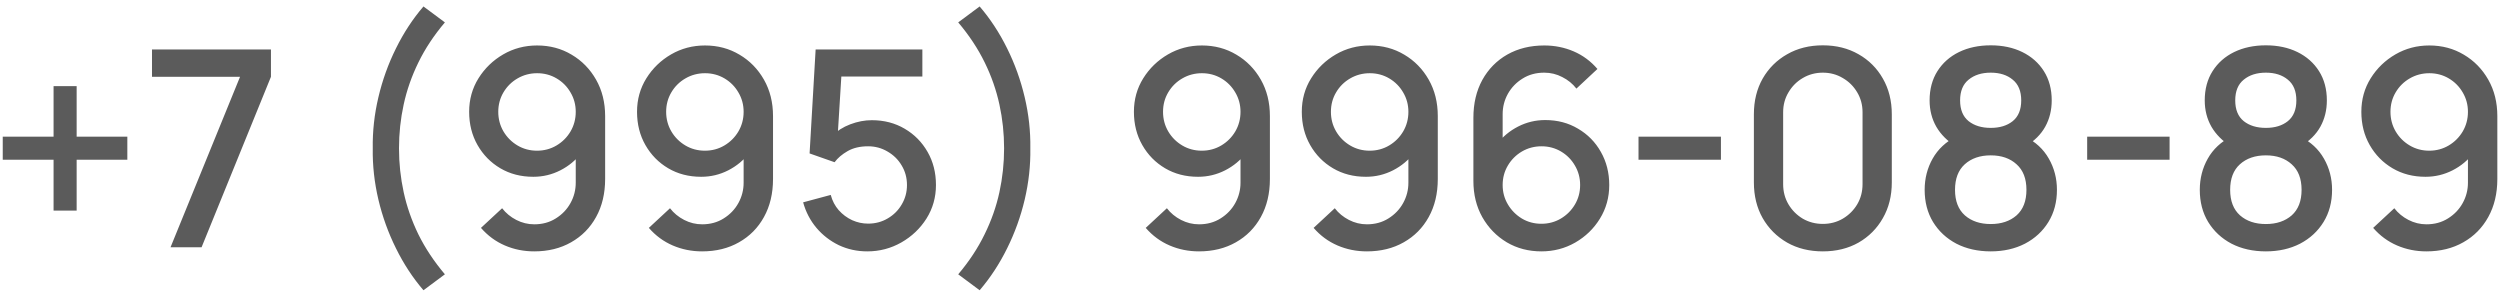 <?xml version="1.0" encoding="UTF-8"?> <svg xmlns="http://www.w3.org/2000/svg" width="182" height="22" viewBox="0 0 182 22" fill="none"><path d="M3.9 15.33V11.63H0.2V9.95H3.9V6.27H5.58V9.95H9.27V11.63H5.58V15.33H3.9ZM12.415 18L17.475 5.59H11.065V3.6H19.725V5.59L14.675 18H12.415ZM30.828 21.13C30.054 20.23 29.387 19.213 28.828 18.08C28.267 16.953 27.841 15.77 27.547 14.53C27.254 13.283 27.117 12.04 27.137 10.8C27.117 9.56 27.254 8.32 27.547 7.08C27.841 5.833 28.267 4.647 28.828 3.52C29.387 2.387 30.054 1.37 30.828 0.47L32.388 1.63C31.587 2.577 30.944 3.55 30.457 4.55C29.971 5.543 29.614 6.563 29.387 7.61C29.161 8.65 29.047 9.713 29.047 10.8C29.047 11.88 29.161 12.943 29.387 13.99C29.614 15.037 29.971 16.06 30.457 17.06C30.951 18.06 31.594 19.03 32.388 19.97L30.828 21.13ZM39.104 3.31C40.031 3.31 40.868 3.533 41.614 3.98C42.361 4.42 42.954 5.027 43.394 5.8C43.834 6.573 44.054 7.457 44.054 8.45V13.03C44.054 14.083 43.834 15.007 43.394 15.8C42.961 16.587 42.354 17.2 41.574 17.64C40.801 18.08 39.908 18.3 38.894 18.3C38.134 18.3 37.421 18.157 36.754 17.87C36.088 17.583 35.508 17.157 35.014 16.59L36.554 15.16C36.828 15.513 37.171 15.797 37.584 16.01C37.998 16.223 38.434 16.33 38.894 16.33C39.488 16.33 40.011 16.187 40.464 15.9C40.924 15.613 41.281 15.24 41.534 14.78C41.788 14.32 41.914 13.827 41.914 13.3V10.66L42.334 11.12C41.921 11.66 41.408 12.087 40.794 12.4C40.181 12.713 39.524 12.87 38.824 12.87C37.924 12.87 37.124 12.663 36.424 12.25C35.724 11.837 35.171 11.273 34.764 10.56C34.358 9.847 34.154 9.04 34.154 8.14C34.154 7.24 34.381 6.427 34.834 5.7C35.288 4.973 35.888 4.393 36.634 3.96C37.381 3.527 38.204 3.31 39.104 3.31ZM39.104 5.33C38.584 5.33 38.108 5.457 37.674 5.71C37.248 5.957 36.908 6.293 36.654 6.72C36.401 7.147 36.274 7.62 36.274 8.14C36.274 8.66 36.401 9.137 36.654 9.57C36.908 9.997 37.248 10.337 37.674 10.59C38.101 10.843 38.574 10.97 39.094 10.97C39.614 10.97 40.088 10.843 40.514 10.59C40.941 10.337 41.281 9.997 41.534 9.57C41.788 9.137 41.914 8.66 41.914 8.14C41.914 7.627 41.788 7.157 41.534 6.73C41.288 6.303 40.951 5.963 40.524 5.71C40.098 5.457 39.624 5.33 39.104 5.33ZM51.326 3.31C52.253 3.31 53.089 3.533 53.836 3.98C54.583 4.42 55.176 5.027 55.616 5.8C56.056 6.573 56.276 7.457 56.276 8.45V13.03C56.276 14.083 56.056 15.007 55.616 15.8C55.183 16.587 54.576 17.2 53.796 17.64C53.023 18.08 52.129 18.3 51.116 18.3C50.356 18.3 49.643 18.157 48.976 17.87C48.309 17.583 47.729 17.157 47.236 16.59L48.776 15.16C49.049 15.513 49.393 15.797 49.806 16.01C50.219 16.223 50.656 16.33 51.116 16.33C51.709 16.33 52.233 16.187 52.686 15.9C53.146 15.613 53.503 15.24 53.756 14.78C54.009 14.32 54.136 13.827 54.136 13.3V10.66L54.556 11.12C54.143 11.66 53.629 12.087 53.016 12.4C52.403 12.713 51.746 12.87 51.046 12.87C50.146 12.87 49.346 12.663 48.646 12.25C47.946 11.837 47.393 11.273 46.986 10.56C46.579 9.847 46.376 9.04 46.376 8.14C46.376 7.24 46.603 6.427 47.056 5.7C47.509 4.973 48.109 4.393 48.856 3.96C49.603 3.527 50.426 3.31 51.326 3.31ZM51.326 5.33C50.806 5.33 50.329 5.457 49.896 5.71C49.469 5.957 49.129 6.293 48.876 6.72C48.623 7.147 48.496 7.62 48.496 8.14C48.496 8.66 48.623 9.137 48.876 9.57C49.129 9.997 49.469 10.337 49.896 10.59C50.323 10.843 50.796 10.97 51.316 10.97C51.836 10.97 52.309 10.843 52.736 10.59C53.163 10.337 53.503 9.997 53.756 9.57C54.009 9.137 54.136 8.66 54.136 8.14C54.136 7.627 54.009 7.157 53.756 6.73C53.509 6.303 53.173 5.963 52.746 5.71C52.319 5.457 51.846 5.33 51.326 5.33ZM63.138 18.3C62.398 18.3 61.708 18.15 61.068 17.85C60.435 17.543 59.891 17.123 59.438 16.59C58.985 16.05 58.661 15.43 58.468 14.73L60.478 14.19C60.591 14.617 60.785 14.987 61.058 15.3C61.338 15.613 61.665 15.857 62.038 16.03C62.411 16.197 62.798 16.28 63.198 16.28C63.725 16.28 64.201 16.153 64.628 15.9C65.061 15.647 65.401 15.307 65.648 14.88C65.901 14.453 66.028 13.983 66.028 13.47C66.028 12.943 65.898 12.467 65.638 12.04C65.385 11.613 65.041 11.277 64.608 11.03C64.181 10.777 63.711 10.65 63.198 10.65C62.611 10.65 62.115 10.767 61.708 11C61.301 11.233 60.985 11.503 60.758 11.81L58.938 11.17L59.378 3.6H67.148V5.57H60.448L61.298 4.78L60.948 10.45L60.538 9.92C60.918 9.54 61.371 9.25 61.898 9.05C62.425 8.85 62.948 8.75 63.468 8.75C64.361 8.75 65.158 8.957 65.858 9.37C66.565 9.783 67.121 10.347 67.528 11.06C67.935 11.767 68.138 12.57 68.138 13.47C68.138 14.363 67.908 15.177 67.448 15.91C66.988 16.637 66.378 17.217 65.618 17.65C64.858 18.083 64.031 18.3 63.138 18.3ZM71.318 21.13L69.758 19.97C70.552 19.03 71.192 18.06 71.678 17.06C72.171 16.06 72.531 15.037 72.758 13.99C72.985 12.943 73.098 11.88 73.098 10.8C73.098 9.713 72.985 8.65 72.758 7.61C72.531 6.563 72.175 5.543 71.688 4.55C71.201 3.55 70.558 2.577 69.758 1.63L71.318 0.47C72.091 1.37 72.758 2.387 73.318 3.52C73.878 4.647 74.305 5.833 74.598 7.08C74.891 8.32 75.028 9.56 75.008 10.8C75.028 12.04 74.891 13.283 74.598 14.53C74.305 15.77 73.878 16.953 73.318 18.08C72.758 19.213 72.091 20.23 71.318 21.13ZM87.499 3.31C88.425 3.31 89.262 3.533 90.009 3.98C90.755 4.42 91.349 5.027 91.789 5.8C92.229 6.573 92.449 7.457 92.449 8.45V13.03C92.449 14.083 92.229 15.007 91.789 15.8C91.355 16.587 90.749 17.2 89.969 17.64C89.195 18.08 88.302 18.3 87.289 18.3C86.529 18.3 85.815 18.157 85.149 17.87C84.482 17.583 83.902 17.157 83.409 16.59L84.949 15.16C85.222 15.513 85.565 15.797 85.979 16.01C86.392 16.223 86.829 16.33 87.289 16.33C87.882 16.33 88.405 16.187 88.859 15.9C89.319 15.613 89.675 15.24 89.929 14.78C90.182 14.32 90.309 13.827 90.309 13.3V10.66L90.729 11.12C90.315 11.66 89.802 12.087 89.189 12.4C88.575 12.713 87.919 12.87 87.219 12.87C86.319 12.87 85.519 12.663 84.819 12.25C84.119 11.837 83.565 11.273 83.159 10.56C82.752 9.847 82.549 9.04 82.549 8.14C82.549 7.24 82.775 6.427 83.229 5.7C83.682 4.973 84.282 4.393 85.029 3.96C85.775 3.527 86.599 3.31 87.499 3.31ZM87.499 5.33C86.979 5.33 86.502 5.457 86.069 5.71C85.642 5.957 85.302 6.293 85.049 6.72C84.795 7.147 84.669 7.62 84.669 8.14C84.669 8.66 84.795 9.137 85.049 9.57C85.302 9.997 85.642 10.337 86.069 10.59C86.495 10.843 86.969 10.97 87.489 10.97C88.009 10.97 88.482 10.843 88.909 10.59C89.335 10.337 89.675 9.997 89.929 9.57C90.182 9.137 90.309 8.66 90.309 8.14C90.309 7.627 90.182 7.157 89.929 6.73C89.682 6.303 89.345 5.963 88.919 5.71C88.492 5.457 88.019 5.33 87.499 5.33ZM99.721 3.31C100.647 3.31 101.484 3.533 102.231 3.98C102.977 4.42 103.571 5.027 104.011 5.8C104.451 6.573 104.671 7.457 104.671 8.45V13.03C104.671 14.083 104.451 15.007 104.011 15.8C103.577 16.587 102.971 17.2 102.191 17.64C101.417 18.08 100.524 18.3 99.511 18.3C98.751 18.3 98.037 18.157 97.371 17.87C96.704 17.583 96.124 17.157 95.631 16.59L97.171 15.16C97.444 15.513 97.787 15.797 98.201 16.01C98.614 16.223 99.051 16.33 99.511 16.33C100.104 16.33 100.627 16.187 101.081 15.9C101.541 15.613 101.897 15.24 102.151 14.78C102.404 14.32 102.531 13.827 102.531 13.3V10.66L102.951 11.12C102.537 11.66 102.024 12.087 101.411 12.4C100.797 12.713 100.141 12.87 99.441 12.87C98.541 12.87 97.741 12.663 97.041 12.25C96.341 11.837 95.787 11.273 95.381 10.56C94.974 9.847 94.771 9.04 94.771 8.14C94.771 7.24 94.997 6.427 95.451 5.7C95.904 4.973 96.504 4.393 97.251 3.96C97.997 3.527 98.821 3.31 99.721 3.31ZM99.721 5.33C99.201 5.33 98.724 5.457 98.291 5.71C97.864 5.957 97.524 6.293 97.271 6.72C97.017 7.147 96.891 7.62 96.891 8.14C96.891 8.66 97.017 9.137 97.271 9.57C97.524 9.997 97.864 10.337 98.291 10.59C98.717 10.843 99.191 10.97 99.711 10.97C100.231 10.97 100.704 10.843 101.131 10.59C101.557 10.337 101.897 9.997 102.151 9.57C102.404 9.137 102.531 8.66 102.531 8.14C102.531 7.627 102.404 7.157 102.151 6.73C101.904 6.303 101.567 5.963 101.141 5.71C100.714 5.457 100.241 5.33 99.721 5.33ZM112.213 18.3C111.279 18.3 110.439 18.08 109.693 17.64C108.946 17.193 108.353 16.583 107.913 15.81C107.479 15.037 107.263 14.157 107.263 13.17V8.58C107.263 7.533 107.479 6.613 107.913 5.82C108.353 5.027 108.959 4.41 109.733 3.97C110.513 3.53 111.409 3.31 112.423 3.31C113.183 3.31 113.896 3.453 114.563 3.74C115.229 4.027 115.806 4.453 116.293 5.02L114.763 6.45C114.489 6.097 114.146 5.817 113.733 5.61C113.326 5.397 112.889 5.29 112.423 5.29C111.823 5.29 111.296 5.433 110.843 5.72C110.389 6 110.033 6.37 109.773 6.83C109.519 7.29 109.393 7.783 109.393 8.31V10.95L108.983 10.49C109.396 9.95 109.909 9.523 110.523 9.21C111.136 8.897 111.793 8.74 112.493 8.74C113.386 8.74 114.183 8.95 114.883 9.37C115.589 9.783 116.143 10.347 116.543 11.06C116.949 11.773 117.153 12.577 117.153 13.47C117.153 14.37 116.926 15.187 116.473 15.92C116.026 16.647 115.426 17.227 114.673 17.66C113.926 18.087 113.106 18.3 112.213 18.3ZM112.213 16.29C112.733 16.29 113.206 16.163 113.633 15.91C114.059 15.657 114.399 15.317 114.653 14.89C114.906 14.463 115.033 13.99 115.033 13.47C115.033 12.95 114.906 12.477 114.653 12.05C114.406 11.623 114.069 11.283 113.643 11.03C113.216 10.777 112.743 10.65 112.223 10.65C111.703 10.65 111.226 10.777 110.793 11.03C110.366 11.283 110.026 11.623 109.773 12.05C109.519 12.477 109.393 12.95 109.393 13.47C109.393 13.983 109.519 14.453 109.773 14.88C110.026 15.307 110.366 15.65 110.793 15.91C111.219 16.163 111.693 16.29 112.213 16.29ZM119.284 11.63V9.95H125.284V11.63H119.284ZM132.703 18.3C131.723 18.3 130.856 18.087 130.103 17.66C129.349 17.227 128.756 16.633 128.323 15.88C127.896 15.127 127.683 14.26 127.683 13.28V8.32C127.683 7.34 127.896 6.473 128.323 5.72C128.756 4.967 129.349 4.377 130.103 3.95C130.856 3.517 131.723 3.3 132.703 3.3C133.683 3.3 134.549 3.517 135.303 3.95C136.056 4.377 136.646 4.967 137.073 5.72C137.506 6.473 137.723 7.34 137.723 8.32V13.28C137.723 14.26 137.506 15.127 137.073 15.88C136.646 16.633 136.056 17.227 135.303 17.66C134.549 18.087 133.683 18.3 132.703 18.3ZM132.703 16.3C133.236 16.3 133.719 16.173 134.153 15.92C134.593 15.66 134.943 15.313 135.203 14.88C135.463 14.44 135.593 13.95 135.593 13.41V8.17C135.593 7.637 135.463 7.153 135.203 6.72C134.943 6.28 134.593 5.933 134.153 5.68C133.719 5.42 133.236 5.29 132.703 5.29C132.169 5.29 131.683 5.42 131.243 5.68C130.809 5.933 130.463 6.28 130.203 6.72C129.943 7.153 129.813 7.637 129.813 8.17V13.41C129.813 13.95 129.943 14.44 130.203 14.88C130.463 15.313 130.809 15.66 131.243 15.92C131.683 16.173 132.169 16.3 132.703 16.3ZM144.925 18.3C143.985 18.3 143.152 18.113 142.425 17.74C141.705 17.36 141.138 16.833 140.725 16.16C140.318 15.487 140.115 14.707 140.115 13.82C140.115 12.993 140.308 12.237 140.695 11.55C141.082 10.863 141.658 10.323 142.425 9.93L142.385 10.65C141.772 10.27 141.298 9.797 140.965 9.23C140.638 8.657 140.475 8.017 140.475 7.31C140.475 6.49 140.665 5.78 141.045 5.18C141.425 4.58 141.948 4.117 142.615 3.79C143.288 3.463 144.058 3.3 144.925 3.3C145.792 3.3 146.558 3.463 147.225 3.79C147.892 4.117 148.415 4.58 148.795 5.18C149.175 5.78 149.365 6.49 149.365 7.31C149.365 8.017 149.208 8.653 148.895 9.22C148.582 9.787 148.102 10.263 147.455 10.65L147.425 9.95C148.185 10.323 148.762 10.857 149.155 11.55C149.548 12.237 149.745 12.993 149.745 13.82C149.745 14.707 149.538 15.487 149.125 16.16C148.712 16.833 148.142 17.36 147.415 17.74C146.688 18.113 145.858 18.3 144.925 18.3ZM144.925 16.31C145.698 16.31 146.325 16.1 146.805 15.68C147.285 15.253 147.525 14.633 147.525 13.82C147.525 13.007 147.285 12.387 146.805 11.96C146.332 11.527 145.705 11.31 144.925 11.31C144.145 11.31 143.515 11.527 143.035 11.96C142.562 12.387 142.325 13.007 142.325 13.82C142.325 14.633 142.565 15.253 143.045 15.68C143.525 16.1 144.152 16.31 144.925 16.31ZM144.925 9.31C145.585 9.31 146.118 9.147 146.525 8.82C146.938 8.487 147.145 7.983 147.145 7.31C147.145 6.637 146.938 6.133 146.525 5.8C146.118 5.46 145.585 5.29 144.925 5.29C144.265 5.29 143.728 5.46 143.315 5.8C142.902 6.133 142.695 6.637 142.695 7.31C142.695 7.983 142.902 8.487 143.315 8.82C143.728 9.147 144.265 9.31 144.925 9.31ZM151.946 11.63V9.95H157.946V11.63H151.946ZM164.955 18.3C164.015 18.3 163.181 18.113 162.455 17.74C161.735 17.36 161.168 16.833 160.755 16.16C160.348 15.487 160.145 14.707 160.145 13.82C160.145 12.993 160.338 12.237 160.725 11.55C161.111 10.863 161.688 10.323 162.455 9.93L162.415 10.65C161.801 10.27 161.328 9.797 160.995 9.23C160.668 8.657 160.505 8.017 160.505 7.31C160.505 6.49 160.695 5.78 161.075 5.18C161.455 4.58 161.978 4.117 162.645 3.79C163.318 3.463 164.088 3.3 164.955 3.3C165.821 3.3 166.588 3.463 167.255 3.79C167.921 4.117 168.445 4.58 168.825 5.18C169.205 5.78 169.395 6.49 169.395 7.31C169.395 8.017 169.238 8.653 168.925 9.22C168.611 9.787 168.131 10.263 167.485 10.65L167.455 9.95C168.215 10.323 168.791 10.857 169.185 11.55C169.578 12.237 169.775 12.993 169.775 13.82C169.775 14.707 169.568 15.487 169.155 16.16C168.741 16.833 168.171 17.36 167.445 17.74C166.718 18.113 165.888 18.3 164.955 18.3ZM164.955 16.31C165.728 16.31 166.355 16.1 166.835 15.68C167.315 15.253 167.555 14.633 167.555 13.82C167.555 13.007 167.315 12.387 166.835 11.96C166.361 11.527 165.735 11.31 164.955 11.31C164.175 11.31 163.545 11.527 163.065 11.96C162.591 12.387 162.355 13.007 162.355 13.82C162.355 14.633 162.595 15.253 163.075 15.68C163.555 16.1 164.181 16.31 164.955 16.31ZM164.955 9.31C165.615 9.31 166.148 9.147 166.555 8.82C166.968 8.487 167.175 7.983 167.175 7.31C167.175 6.637 166.968 6.133 166.555 5.8C166.148 5.46 165.615 5.29 164.955 5.29C164.295 5.29 163.758 5.46 163.345 5.8C162.931 6.133 162.725 6.637 162.725 7.31C162.725 7.983 162.931 8.487 163.345 8.82C163.758 9.147 164.295 9.31 164.955 9.31ZM176.856 3.31C177.782 3.31 178.619 3.533 179.366 3.98C180.112 4.42 180.706 5.027 181.146 5.8C181.586 6.573 181.806 7.457 181.806 8.45V13.03C181.806 14.083 181.586 15.007 181.146 15.8C180.712 16.587 180.106 17.2 179.326 17.64C178.552 18.08 177.659 18.3 176.646 18.3C175.886 18.3 175.172 18.157 174.506 17.87C173.839 17.583 173.259 17.157 172.766 16.59L174.306 15.16C174.579 15.513 174.922 15.797 175.336 16.01C175.749 16.223 176.186 16.33 176.646 16.33C177.239 16.33 177.762 16.187 178.216 15.9C178.676 15.613 179.032 15.24 179.286 14.78C179.539 14.32 179.666 13.827 179.666 13.3V10.66L180.086 11.12C179.672 11.66 179.159 12.087 178.546 12.4C177.932 12.713 177.276 12.87 176.576 12.87C175.676 12.87 174.876 12.663 174.176 12.25C173.476 11.837 172.922 11.273 172.516 10.56C172.109 9.847 171.906 9.04 171.906 8.14C171.906 7.24 172.132 6.427 172.586 5.7C173.039 4.973 173.639 4.393 174.386 3.96C175.132 3.527 175.956 3.31 176.856 3.31ZM176.856 5.33C176.336 5.33 175.859 5.457 175.426 5.71C174.999 5.957 174.659 6.293 174.406 6.72C174.152 7.147 174.026 7.62 174.026 8.14C174.026 8.66 174.152 9.137 174.406 9.57C174.659 9.997 174.999 10.337 175.426 10.59C175.852 10.843 176.326 10.97 176.846 10.97C177.366 10.97 177.839 10.843 178.266 10.59C178.692 10.337 179.032 9.997 179.286 9.57C179.539 9.137 179.666 8.66 179.666 8.14C179.666 7.627 179.539 7.157 179.286 6.73C179.039 6.303 178.702 5.963 178.276 5.71C177.849 5.457 177.376 5.33 176.856 5.33Z" fill="#5B5B5B"></path></svg> 